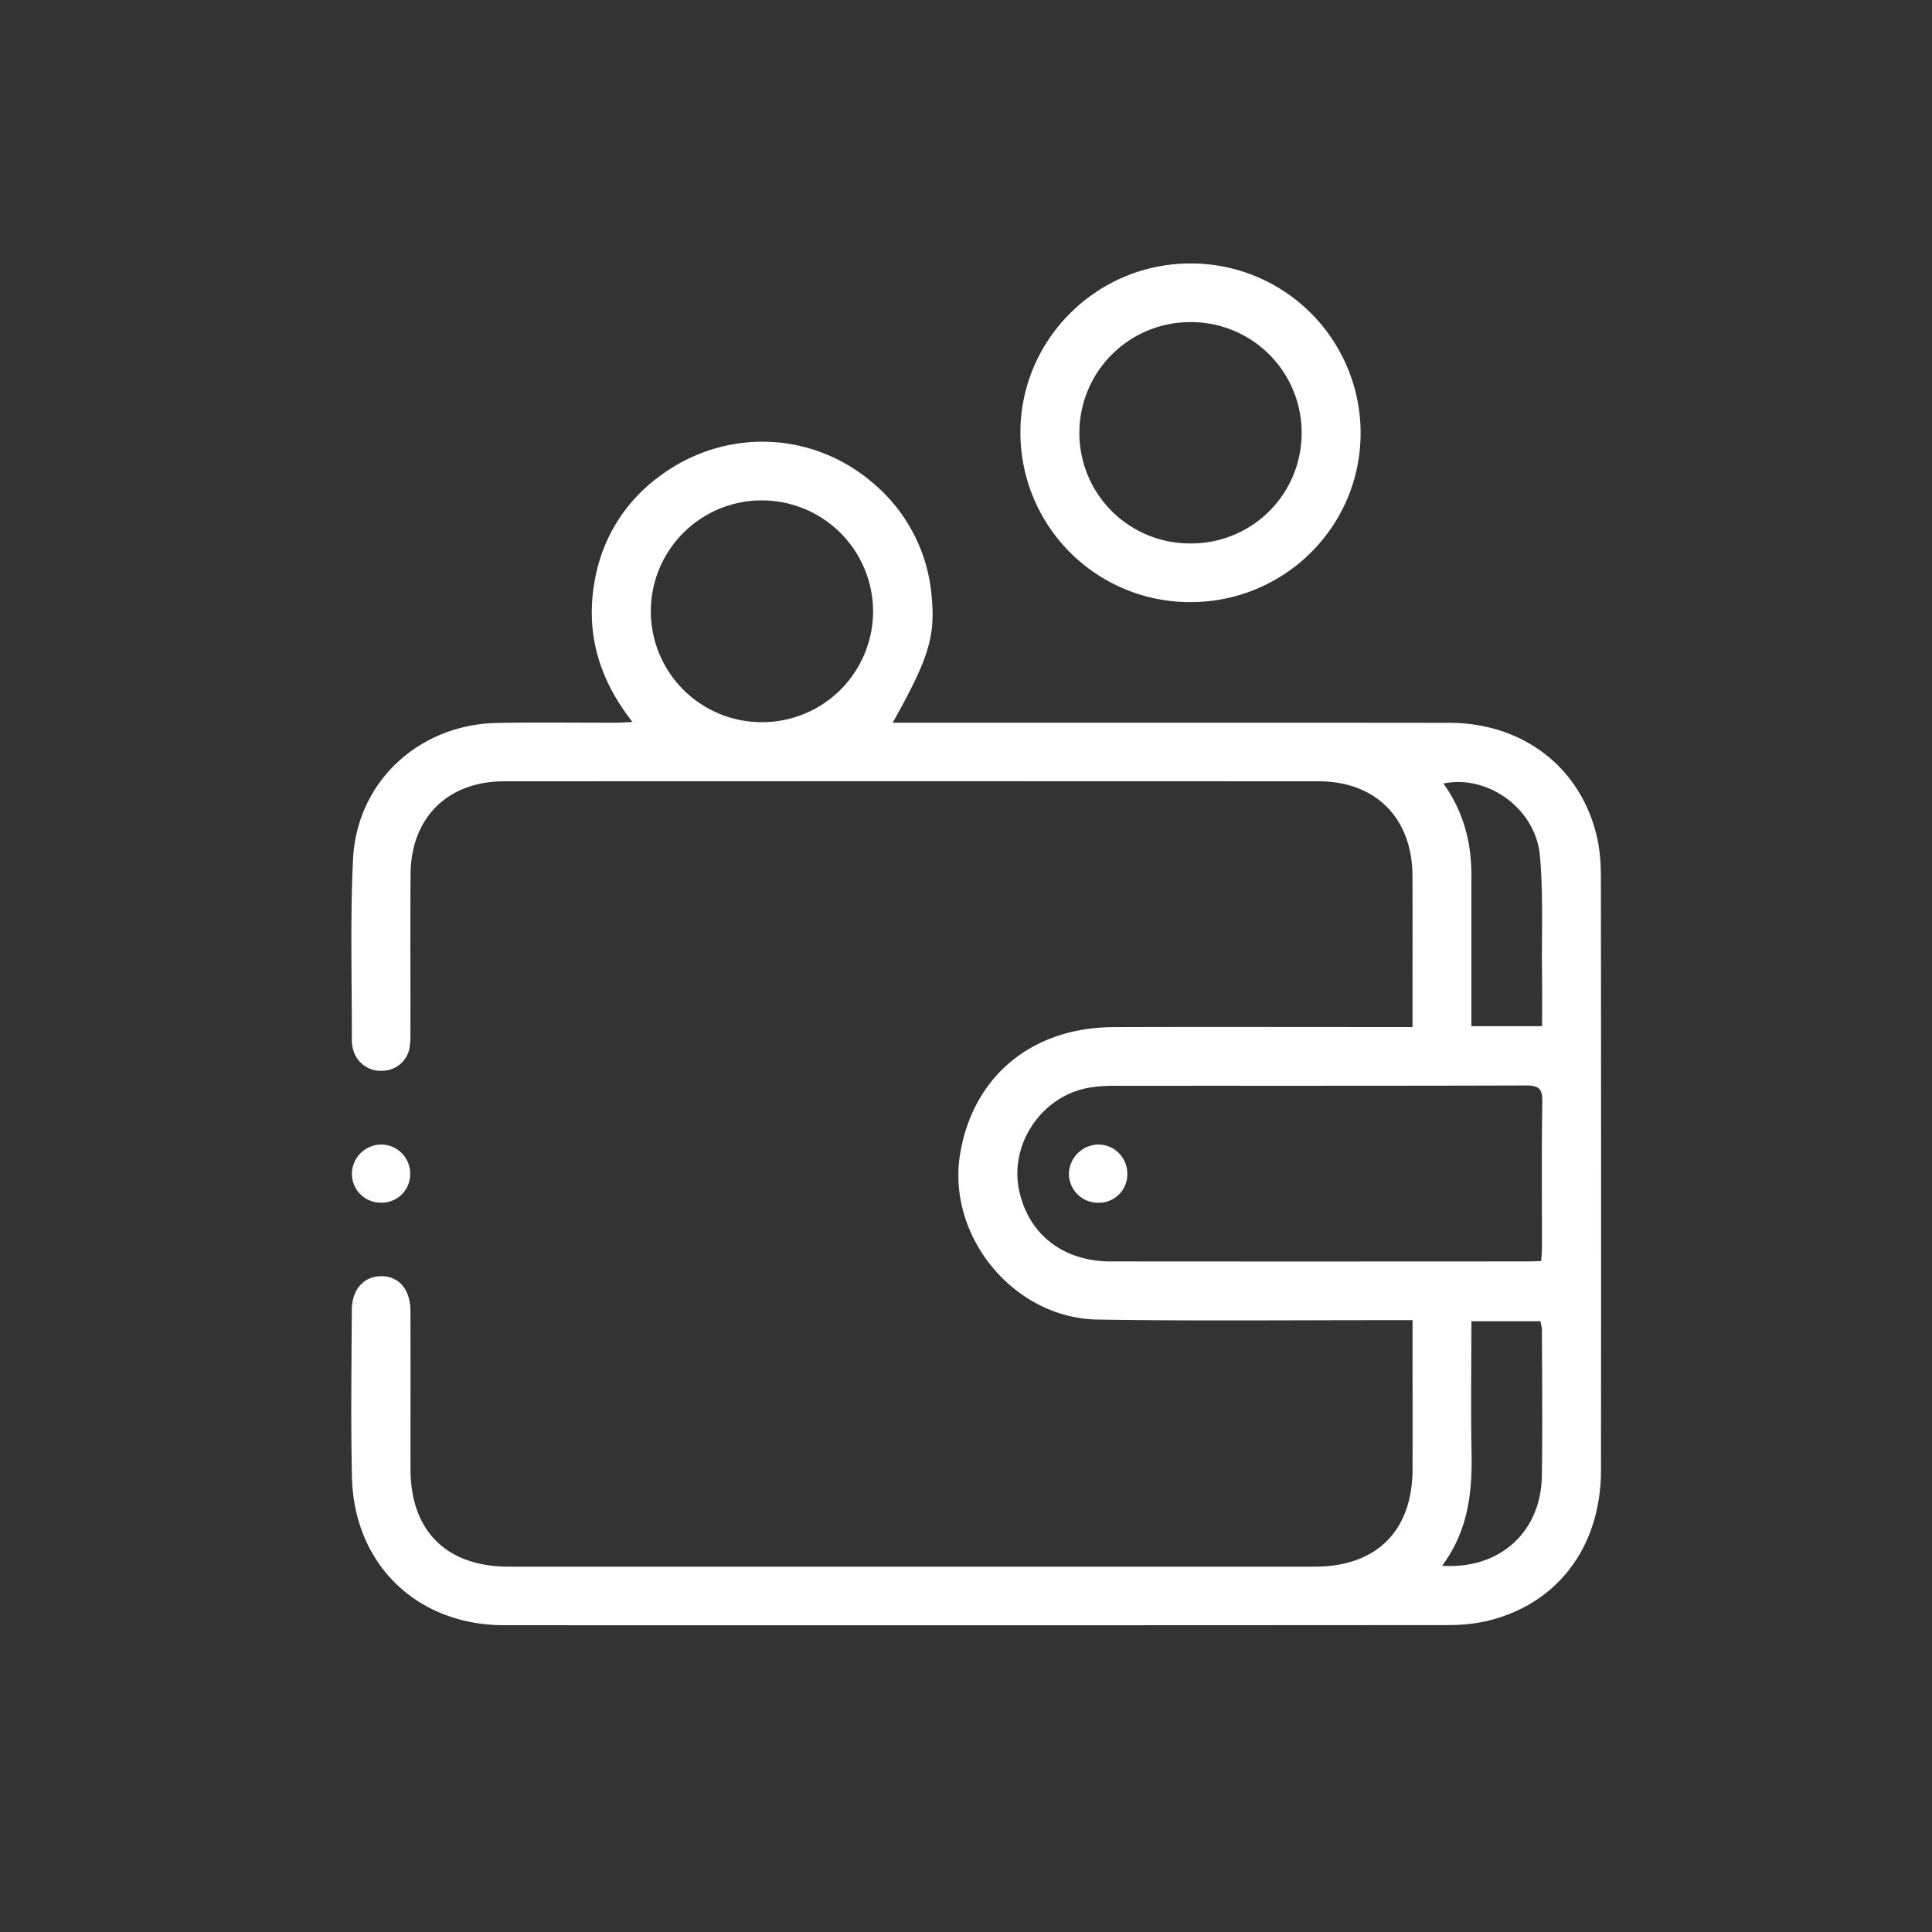 <svg width="44" height="44" fill="none" xmlns="http://www.w3.org/2000/svg"><rect width="100%" height="100%" fill="#333333" stroke="none"/><path d="M32.169 30.066h-.45c-2.241-.002-4.482.022-6.722-.014-1.917-.03-3.444-1.908-3.13-3.778.296-1.762 1.63-2.873 3.488-2.882 2.129-.008 4.258-.001 6.386-.002h.428v-.505c0-.981.003-1.962-.001-2.943-.006-1.306-.833-2.147-2.134-2.148-6.185-.003-12.37-.003-18.554 0-1.288.001-2.121.831-2.13 2.115-.008 1.181 0 2.364-.003 3.545 0 .133.003.27-.018.4a.633.633 0 01-.602.531.649.649 0 01-.674-.444.771.771 0 01-.04-.23c.003-1.382-.04-2.766.027-4.145.088-1.77 1.508-3.071 3.294-3.102.896-.016 1.793-.003 2.69-.005.106 0 .214-.009.38-.017-.814-1.034-1.1-2.155-.825-3.39a3.704 3.704 0 011.404-2.177c1.479-1.131 3.492-1.081 4.894.122a3.776 3.776 0 011.343 2.609c.083.911-.085 1.416-.89 2.854h.409c4.089 0 8.178-.003 12.268.002 1.699.002 3.024 1.04 3.372 2.644.063.292.08.597.08.897.005 4.492.006 8.985.002 13.477 0 1.724-.965 3.026-2.54 3.423-.3.076-.62.107-.93.107-7.17.005-14.341.006-21.511.003-1.982 0-3.417-1.386-3.464-3.365-.03-1.27-.01-2.542-.004-3.813.002-.467.271-.765.662-.77.406-.006.671.296.673.787.005 1.204 0 2.408.002 3.612.003 1.405.821 2.216 2.238 2.216H29.94c1.412 0 2.229-.817 2.23-2.224.002-1.004 0-2.007 0-3.01v-.38zm2.931-1.349c.008-.127.017-.225.017-.323.001-1.103-.01-2.206.008-3.309.006-.307-.098-.365-.382-.364-3.135.01-6.27.005-9.404.007a3.36 3.36 0 00-.501.038c-1.09.167-1.853 1.267-1.629 2.339.21 1 .996 1.621 2.082 1.623 3.167.003 6.336.002 9.504 0 .089.002.178-.005.305-.01zM14.822 13.921a2.526 2.526 0 002.538 2.526 2.528 2.528 0 002.524-2.507 2.534 2.534 0 00-2.522-2.544 2.527 2.527 0 00-2.54 2.525zm18.021 21.737c1.311.09 2.253-.768 2.272-2.045.017-1.102.004-2.205.002-3.308 0-.074-.023-.148-.034-.215H33.51c0 1.025-.015 2.027.004 3.028.016.896-.086 1.755-.67 2.54zm.03-17.814c.448.627.638 1.325.637 2.076v3.45h1.61c0-.439.003-.86-.002-1.28-.009-.87.03-1.742-.048-2.606-.097-1.063-1.181-1.849-2.197-1.64z" fill="#fff"/><path d="M27.107 13.713a3.863 3.863 0 01-3.868-3.879c.01-2.118 1.752-3.838 3.882-3.834a3.864 3.864 0 013.866 3.881c-.01 2.124-1.743 3.834-3.88 3.832zm2.537-3.849a2.518 2.518 0 00-2.532-2.528 2.523 2.523 0 00-2.53 2.498 2.515 2.515 0 002.517 2.542 2.512 2.512 0 002.545-2.512zM9.341 26.72a.648.648 0 01-.641.67.659.659 0 01-.686-.664.674.674 0 01.663-.66.661.661 0 01.664.655zm16.333.012a.648.648 0 01-.652.66.663.663 0 01-.678-.642.68.68 0 01.676-.684c.363.004.653.3.654.666z" fill="#fff"/></svg>